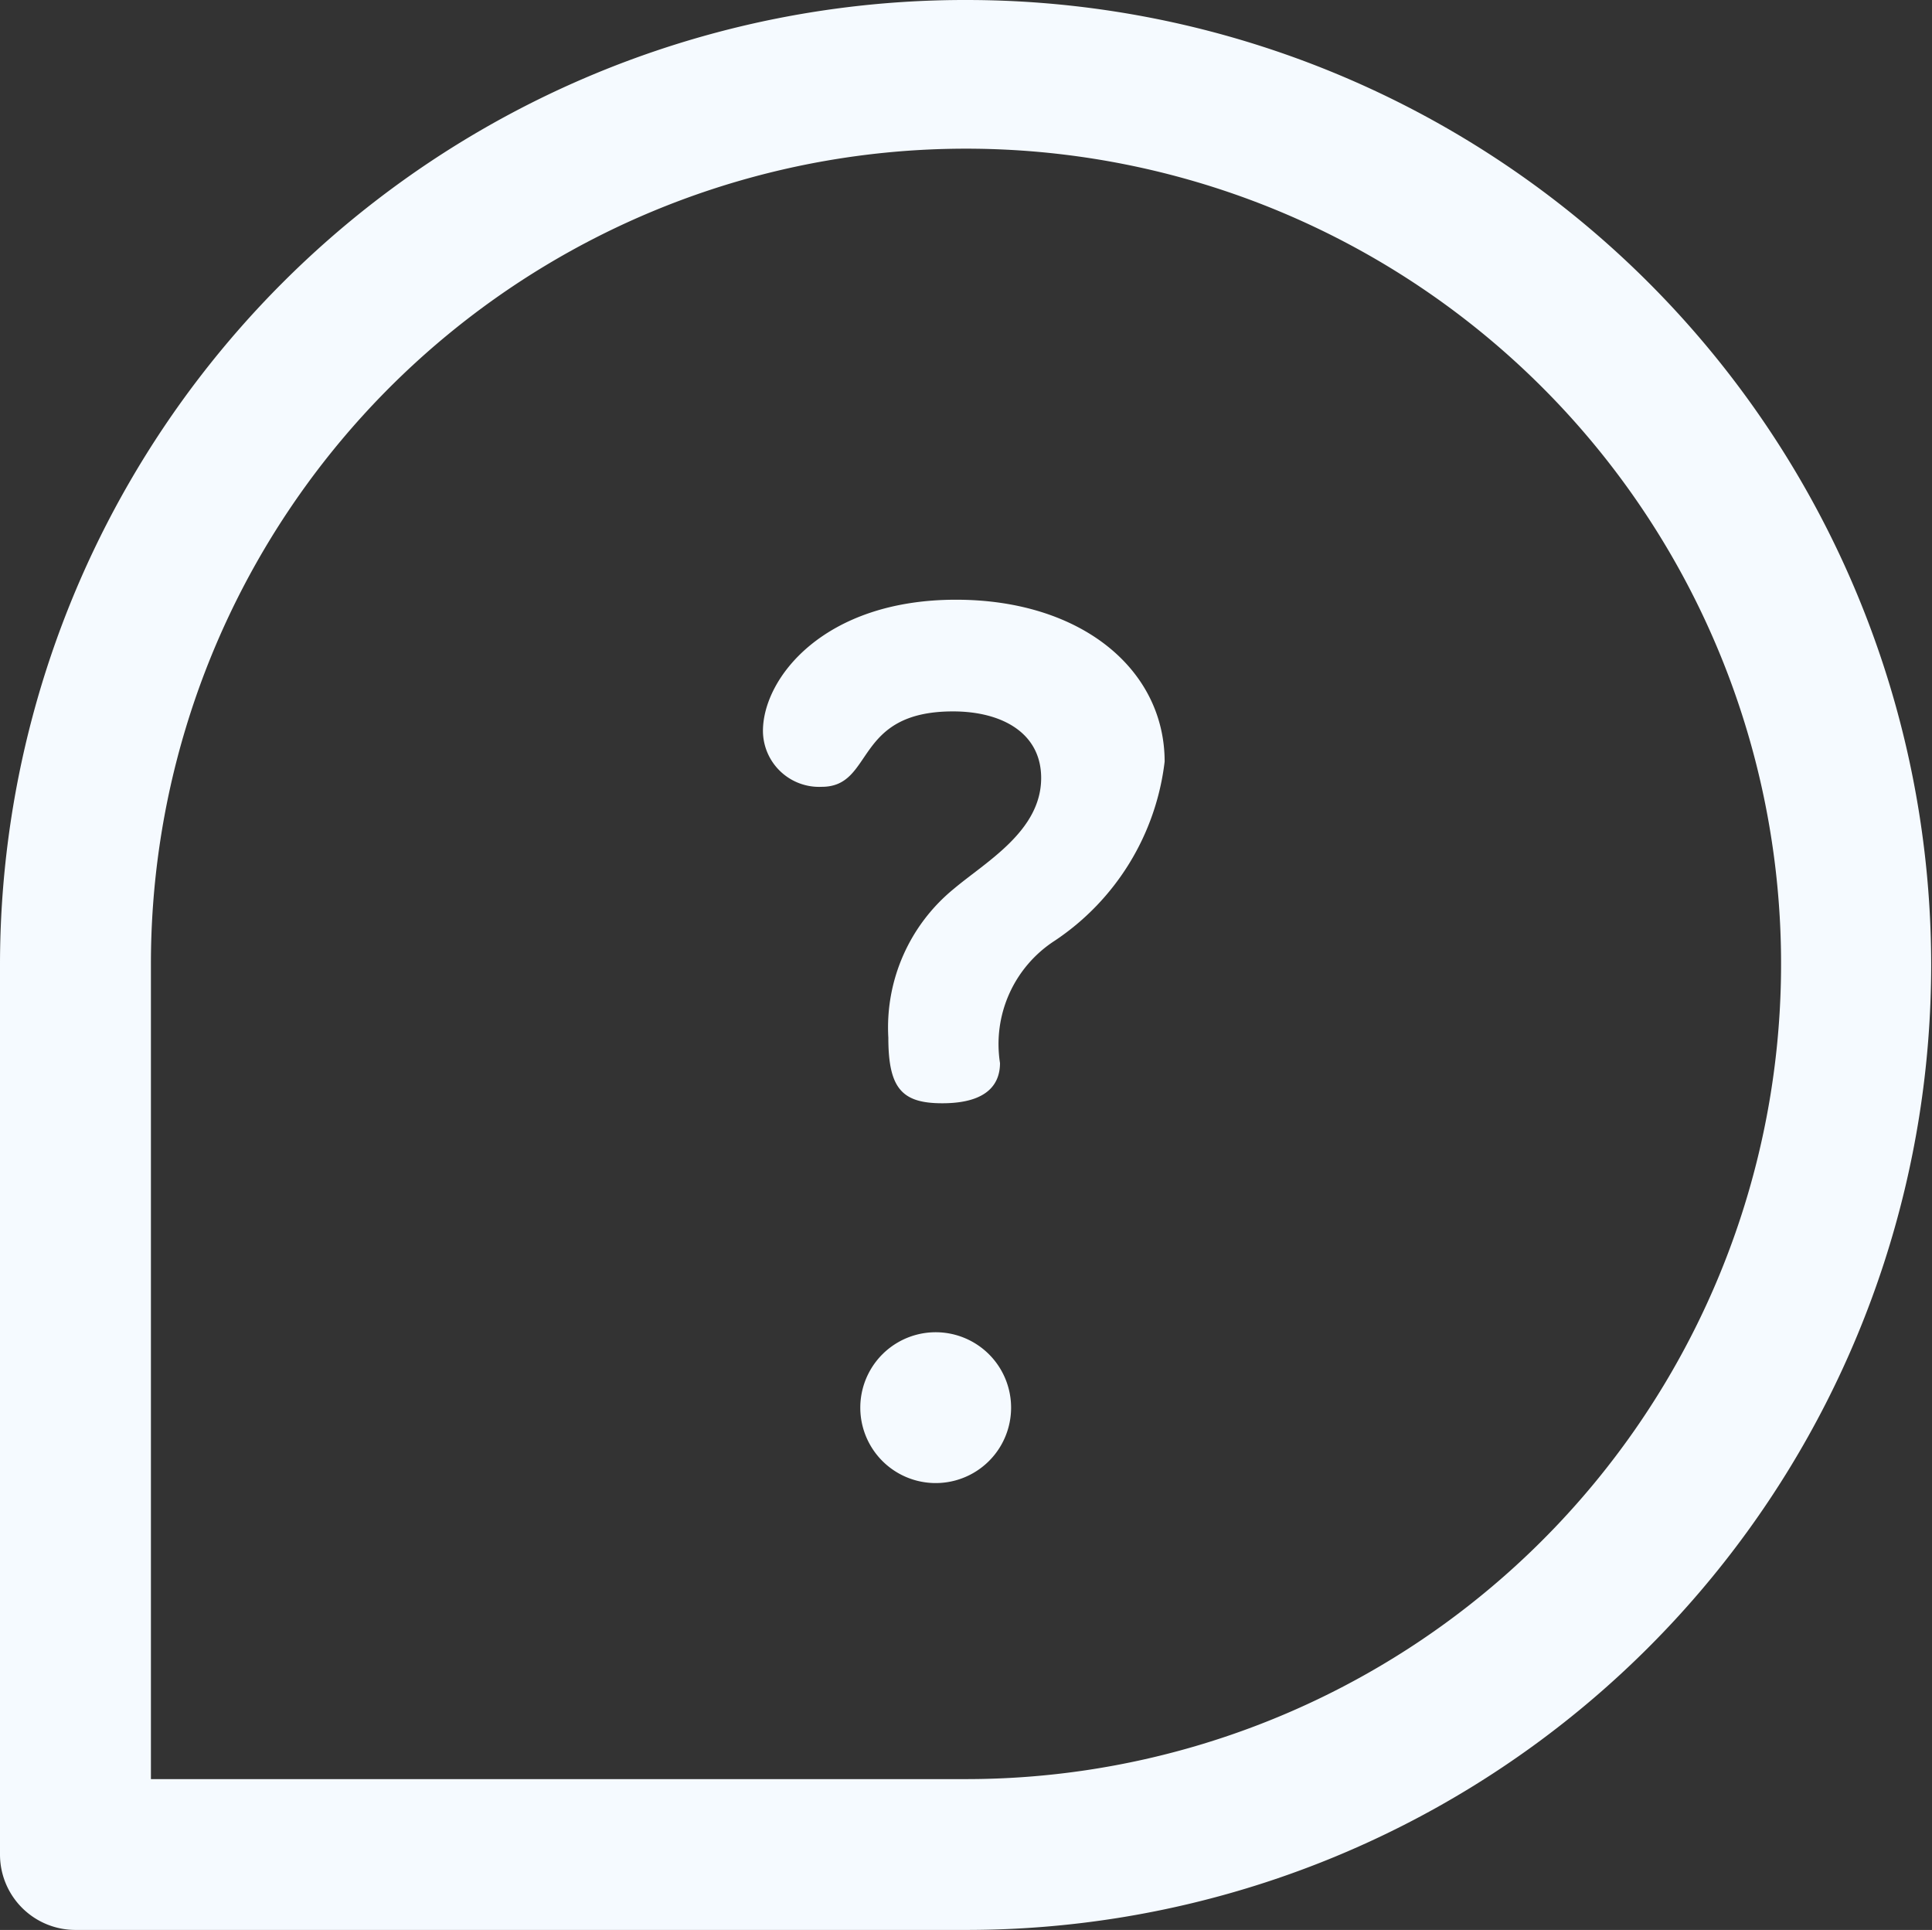 <svg id="help_1_" data-name="help (1)" xmlns="http://www.w3.org/2000/svg" width="16.194" height="16.174" viewBox="0 0 16.194 16.174">
  <rect x="0" y="0" width="16.194" height="16.174" fill="#333333" stroke="none"/>
  <g id="Group_1623" data-name="Group 1623">
    <g id="Group_1622" data-name="Group 1622">
      <path id="Path_1716" data-name="Path 1716" d="M222.291,343.22a.632.632,0,0,0,0,1.264.632.632,0,0,0,0-1.264Z" transform="translate(-214.448 -332.055)" fill="#f5faff"/>
      <path id="Path_1717" data-name="Path 1717" d="M185.639,140c-1.108,0-1.618.657-1.618,1.1a.471.471,0,0,0,.493.468c.443,0,.263-.632,1.1-.632.411,0,.739.181.739.558,0,.443-.46.7-.731.928a1.5,1.5,0,0,0-.55,1.248c0,.427.115.55.452.55.4,0,.484-.181.484-.337a1.031,1.031,0,0,1,.46-1.026,2.1,2.1,0,0,0,.92-1.5C187.388,140.585,186.69,140,185.639,140Z" transform="translate(-177.626 -134.974)" fill="#f5faff"/>
      <path id="Path_1718" data-name="Path 1718" d="M8.1,0A8.088,8.088,0,0,0,0,8.087v7.455a.632.632,0,0,0,.633.632H8.1A8.087,8.087,0,1,0,8.1,0Zm0,14.91H1.265V8.087A6.832,6.832,0,1,1,8.1,14.91Z" fill="#f5faff"/>
    </g>
  </g>
</svg>
